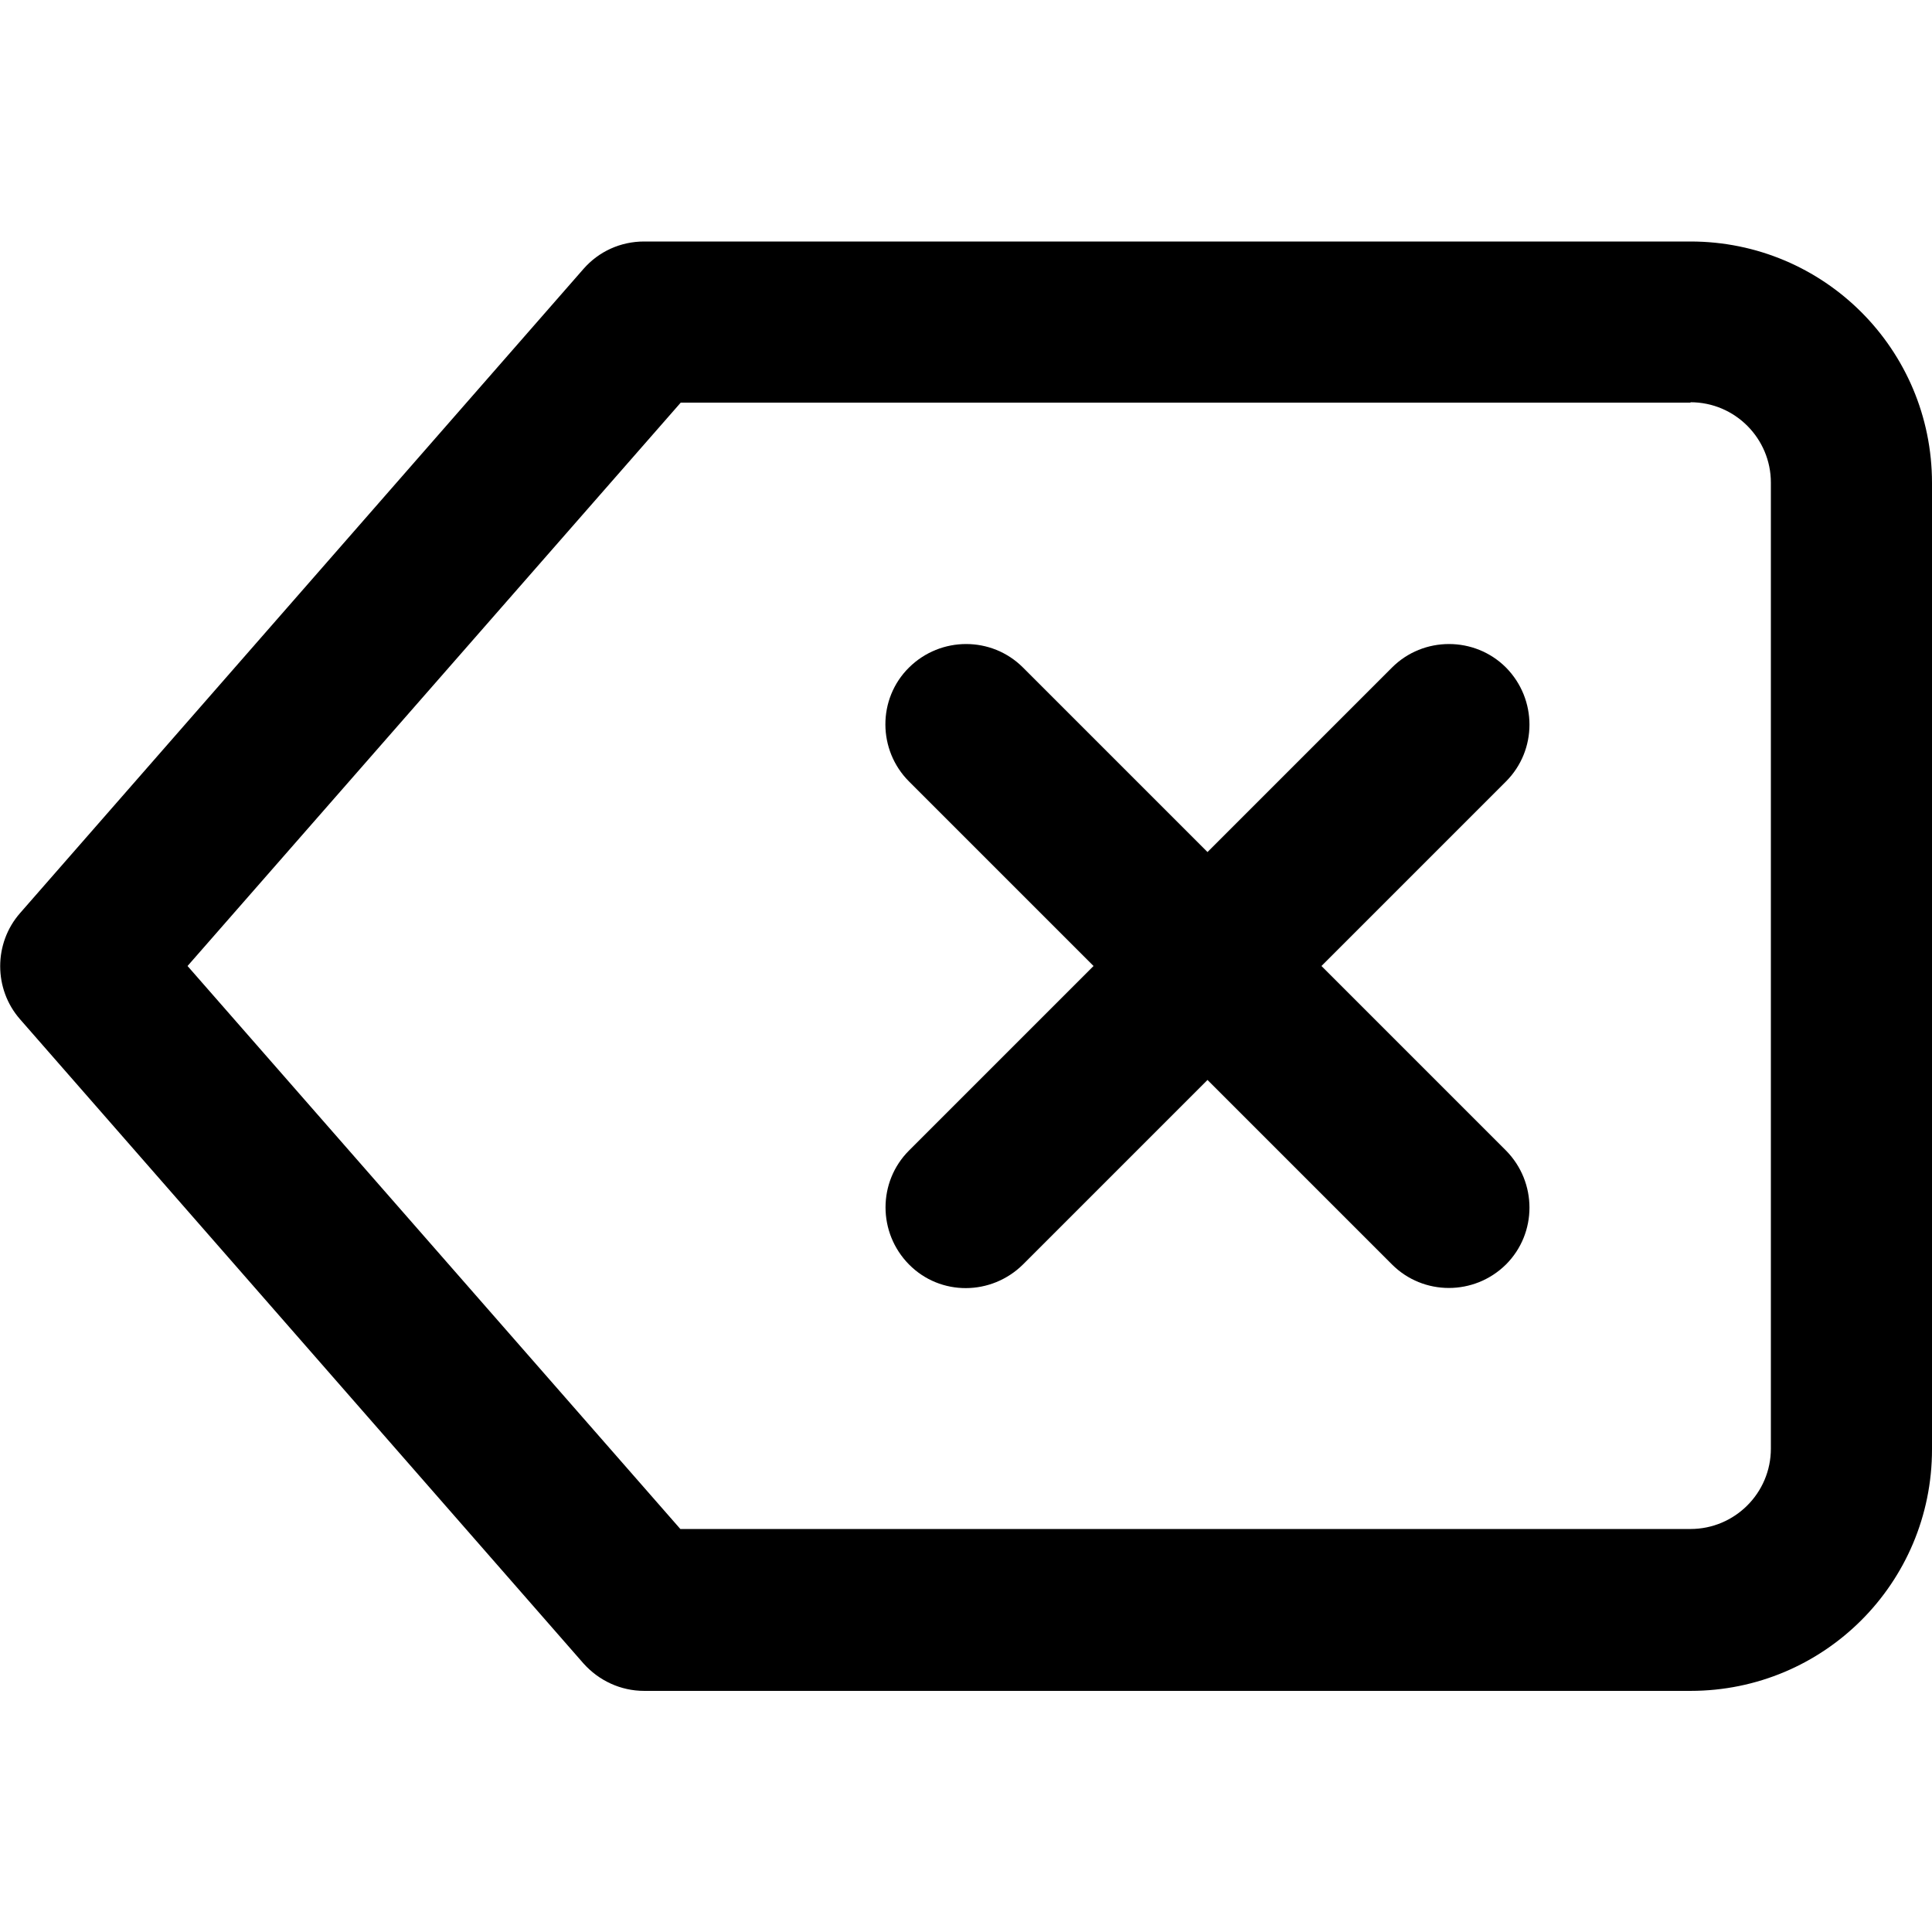 <?xml version="1.0" encoding="utf-8"?>
<!-- Generator: Adobe Illustrator 24.1.1, SVG Export Plug-In . SVG Version: 6.00 Build 0)  -->
<svg version="1.1" id="Layer_1" xmlns="http://www.w3.org/2000/svg" xmlns:xlink="http://www.w3.org/1999/xlink" x="0px" y="0px"
	 viewBox="0 0 512 512" style="enable-background:new 0 0 512 512;" xml:space="preserve">
<g>
	<path d="M448,85.3V64H170.7c-6.2,0-12,2.6-16.1,7.3L5.3,242c-7,8-7,20.1,0,28.1l149.3,170.7c4.1,4.6,9.9,7.3,16.1,7.3H448
		c35.4,0,64-28.6,64-64V128c0-35.4-28.6-64-64-64V85.3v21.3c11.8,0,21.3,9.6,21.3,21.3v256c0,11.8-9.6,21.3-21.3,21.3H180.3
		L49.7,256l130.7-149.3H448V85.3z"/>
	<path d="M368.9,176.9l-128,128c-8.3,8.3-8.3,21.8,0,30.2s21.8,8.3,30.2,0l128-128c8.3-8.3,8.3-21.8,0-30.2
		C390.8,168.6,377.2,168.6,368.9,176.9"/>
	<path d="M240.9,207.1l128,128c8.3,8.3,21.8,8.3,30.2,0c8.3-8.3,8.3-21.8,0-30.2l-128-128c-8.3-8.3-21.8-8.3-30.2,0
		S232.6,198.8,240.9,207.1"/>
</g>
</svg>
